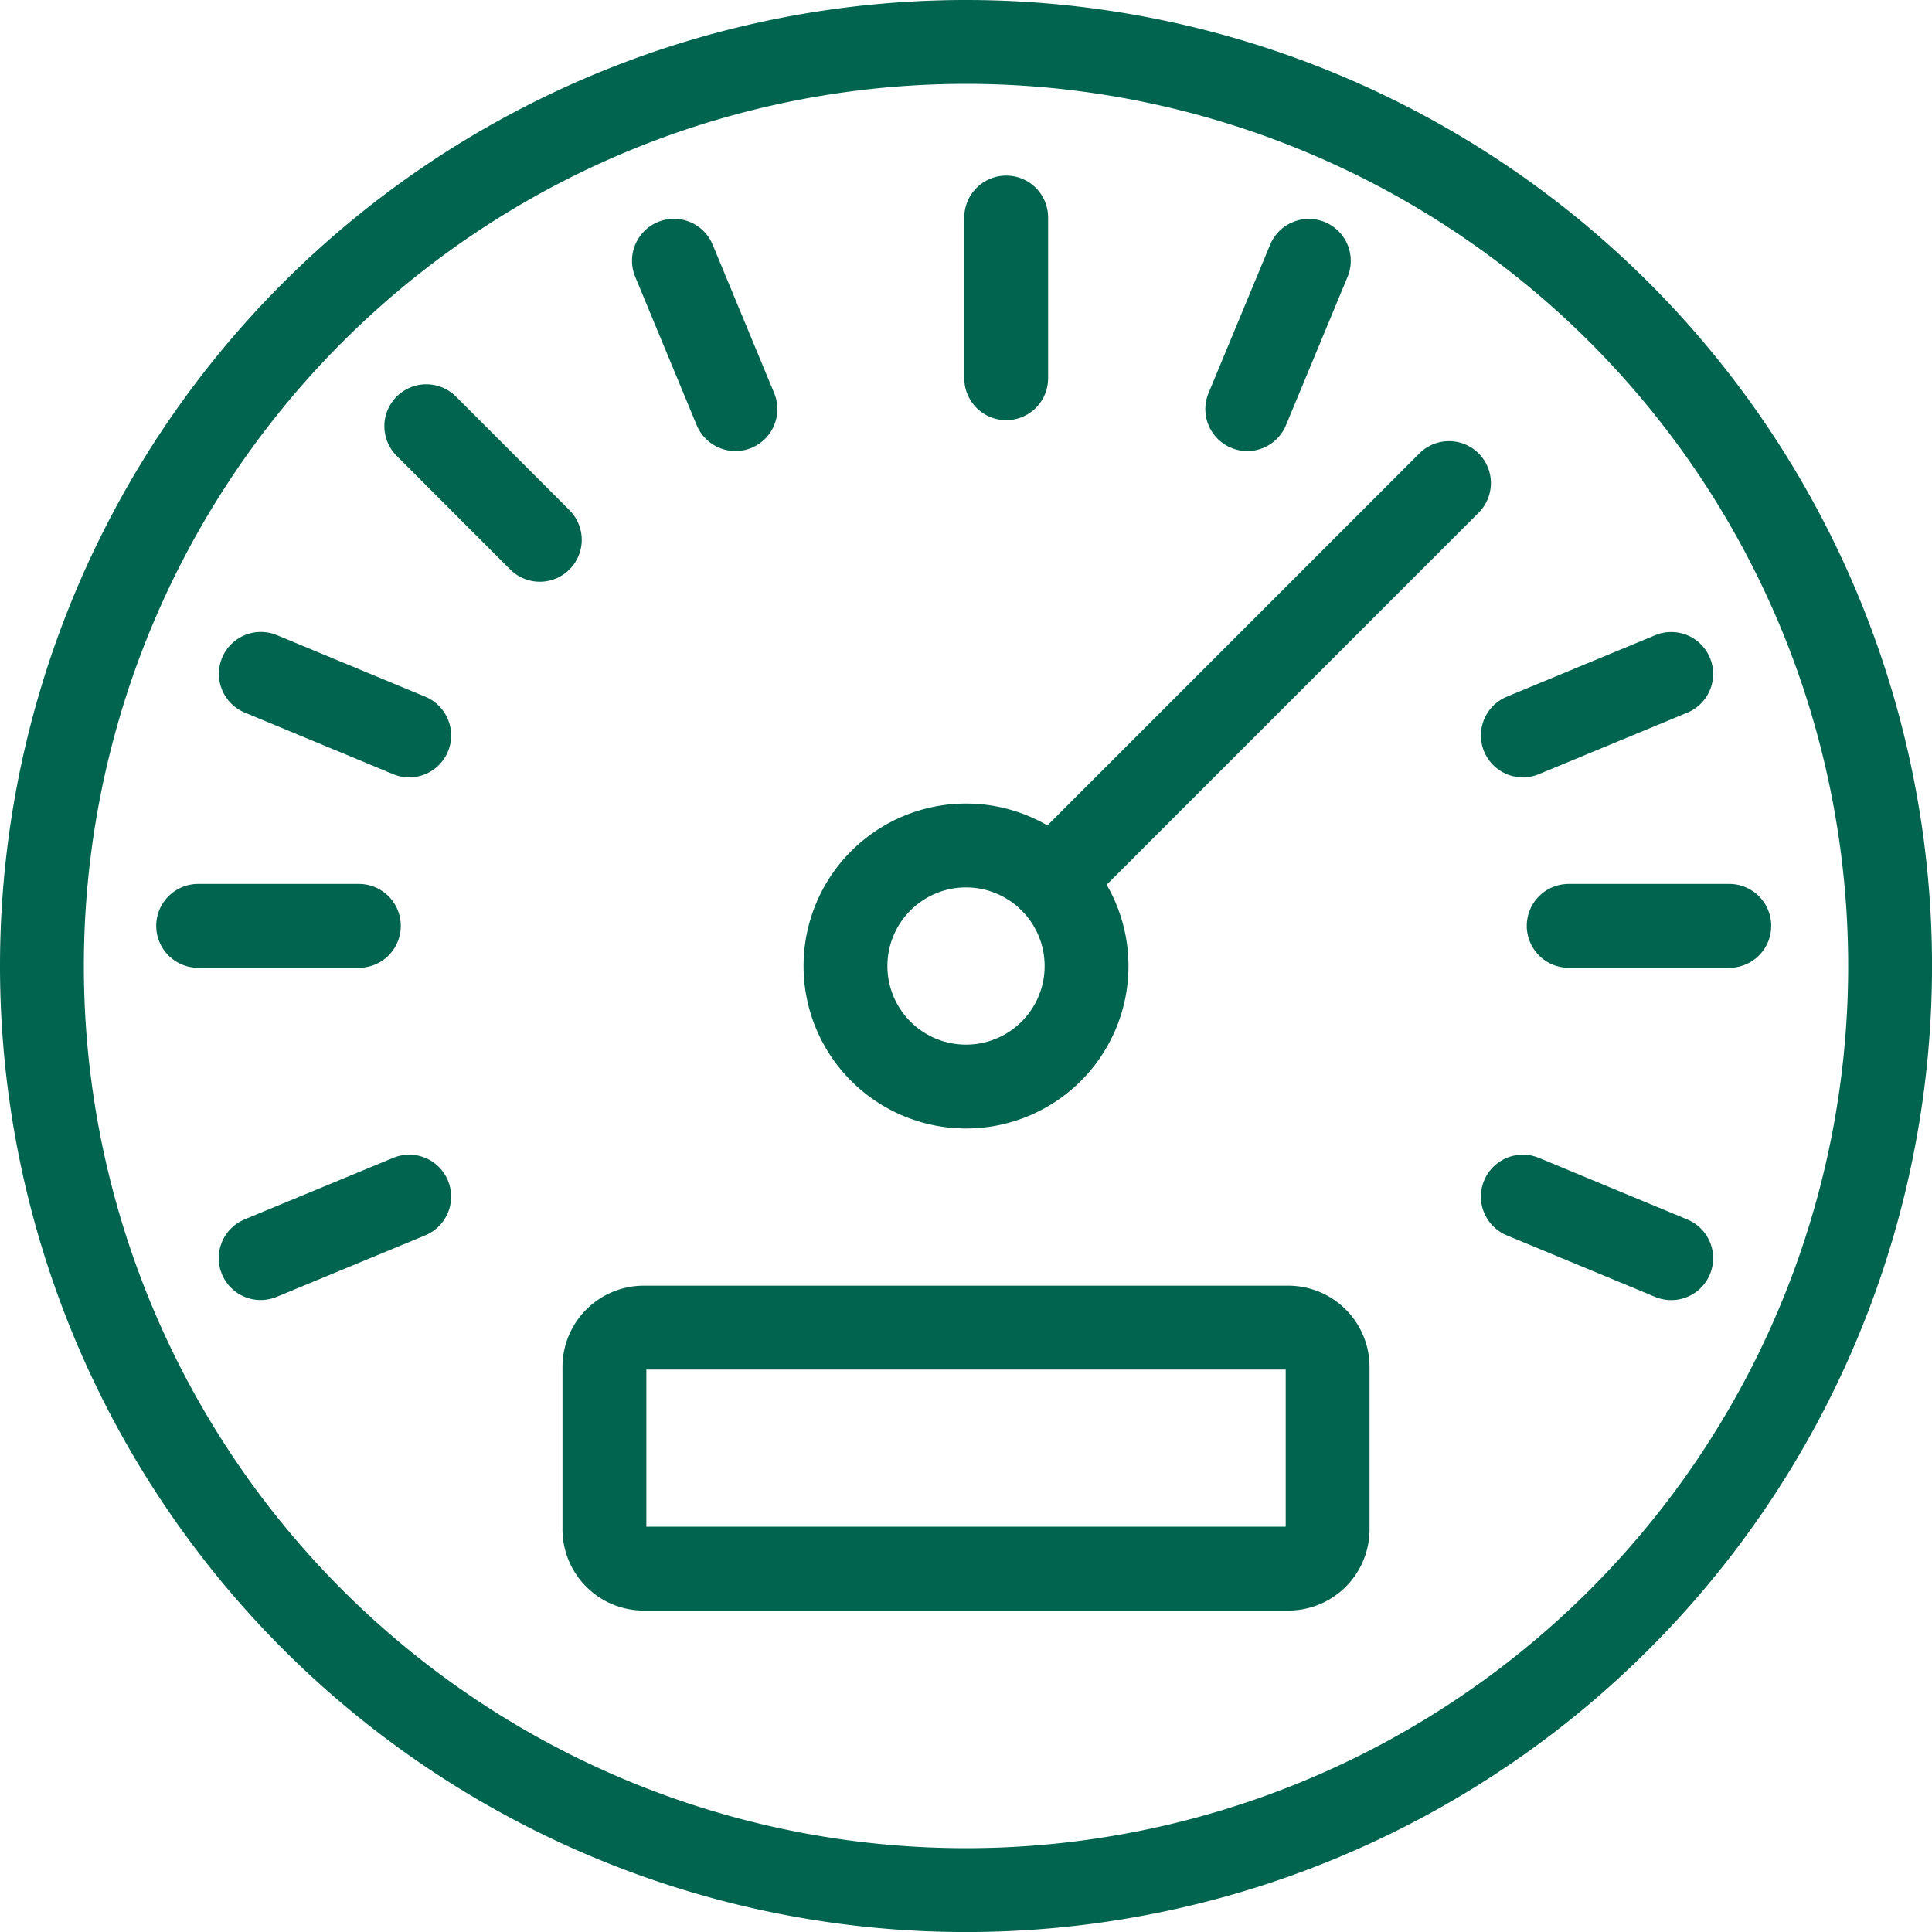 <svg xmlns="http://www.w3.org/2000/svg" width="46.083" height="46.083" viewBox="0 0 46.083 46.083"><g transform="translate(0.042 0.042)"><path d="M.958,23A22.042,22.042,0,1,0,23,.958,22.042,22.042,0,0,0,.958,23" fill="none" stroke="#00644e" stroke-linecap="round" stroke-linejoin="round" stroke-width="2"/><path d="M20.125,23A2.875,2.875,0,1,0,23,20.125,2.875,2.875,0,0,0,20.125,23" fill="none" stroke="#00644e" stroke-linecap="round" stroke-linejoin="round" stroke-width="2"/><path d="M25.034,20.968l9.486-9.488" fill="none" stroke="#00644e" stroke-linecap="round" stroke-linejoin="round" stroke-width="2"/><path d="M4.684,22.042H8.518" fill="none" stroke="#00644e" stroke-linecap="round" stroke-linejoin="round" stroke-width="2"/><path d="M6.175,29.967,9.719,28.5" fill="none" stroke="#00644e" stroke-linecap="round" stroke-linejoin="round" stroke-width="2"/><path d="M39.821,29.969,36.281,28.5" fill="none" stroke="#00644e" stroke-linecap="round" stroke-linejoin="round" stroke-width="2"/><path d="M41.206,22.042l-3.831,0" fill="none" stroke="#00644e" stroke-linecap="round" stroke-linejoin="round" stroke-width="2"/><path d="M39.821,16.033,36.281,17.5" fill="none" stroke="#00644e" stroke-linecap="round" stroke-linejoin="round" stroke-width="2"/><path d="M31.177,6.179,29.708,9.717" fill="none" stroke="#00644e" stroke-linecap="round" stroke-linejoin="round" stroke-width="2"/><path d="M23.958,5.146V8.98" fill="none" stroke="#00644e" stroke-linecap="round" stroke-linejoin="round" stroke-width="2"/><path d="M16.033,6.177,17.5,9.717" fill="none" stroke="#00644e" stroke-linecap="round" stroke-linejoin="round" stroke-width="2"/><path d="M10.126,10.124l2.708,2.71" fill="none" stroke="#00644e" stroke-linecap="round" stroke-linejoin="round" stroke-width="2"/><path d="M6.179,16.031,9.719,17.5" fill="none" stroke="#00644e" stroke-linecap="round" stroke-linejoin="round" stroke-width="2"/><path d="M15.333,31.625H30.667a.939.939,0,0,1,.958.958v3.833a.939.939,0,0,1-.958.958H15.333a.939.939,0,0,1-.958-.958V32.583a.939.939,0,0,1,.958-.958" fill="none" stroke="#00644e" stroke-linecap="round" stroke-linejoin="round" stroke-width="2"/></g></svg>